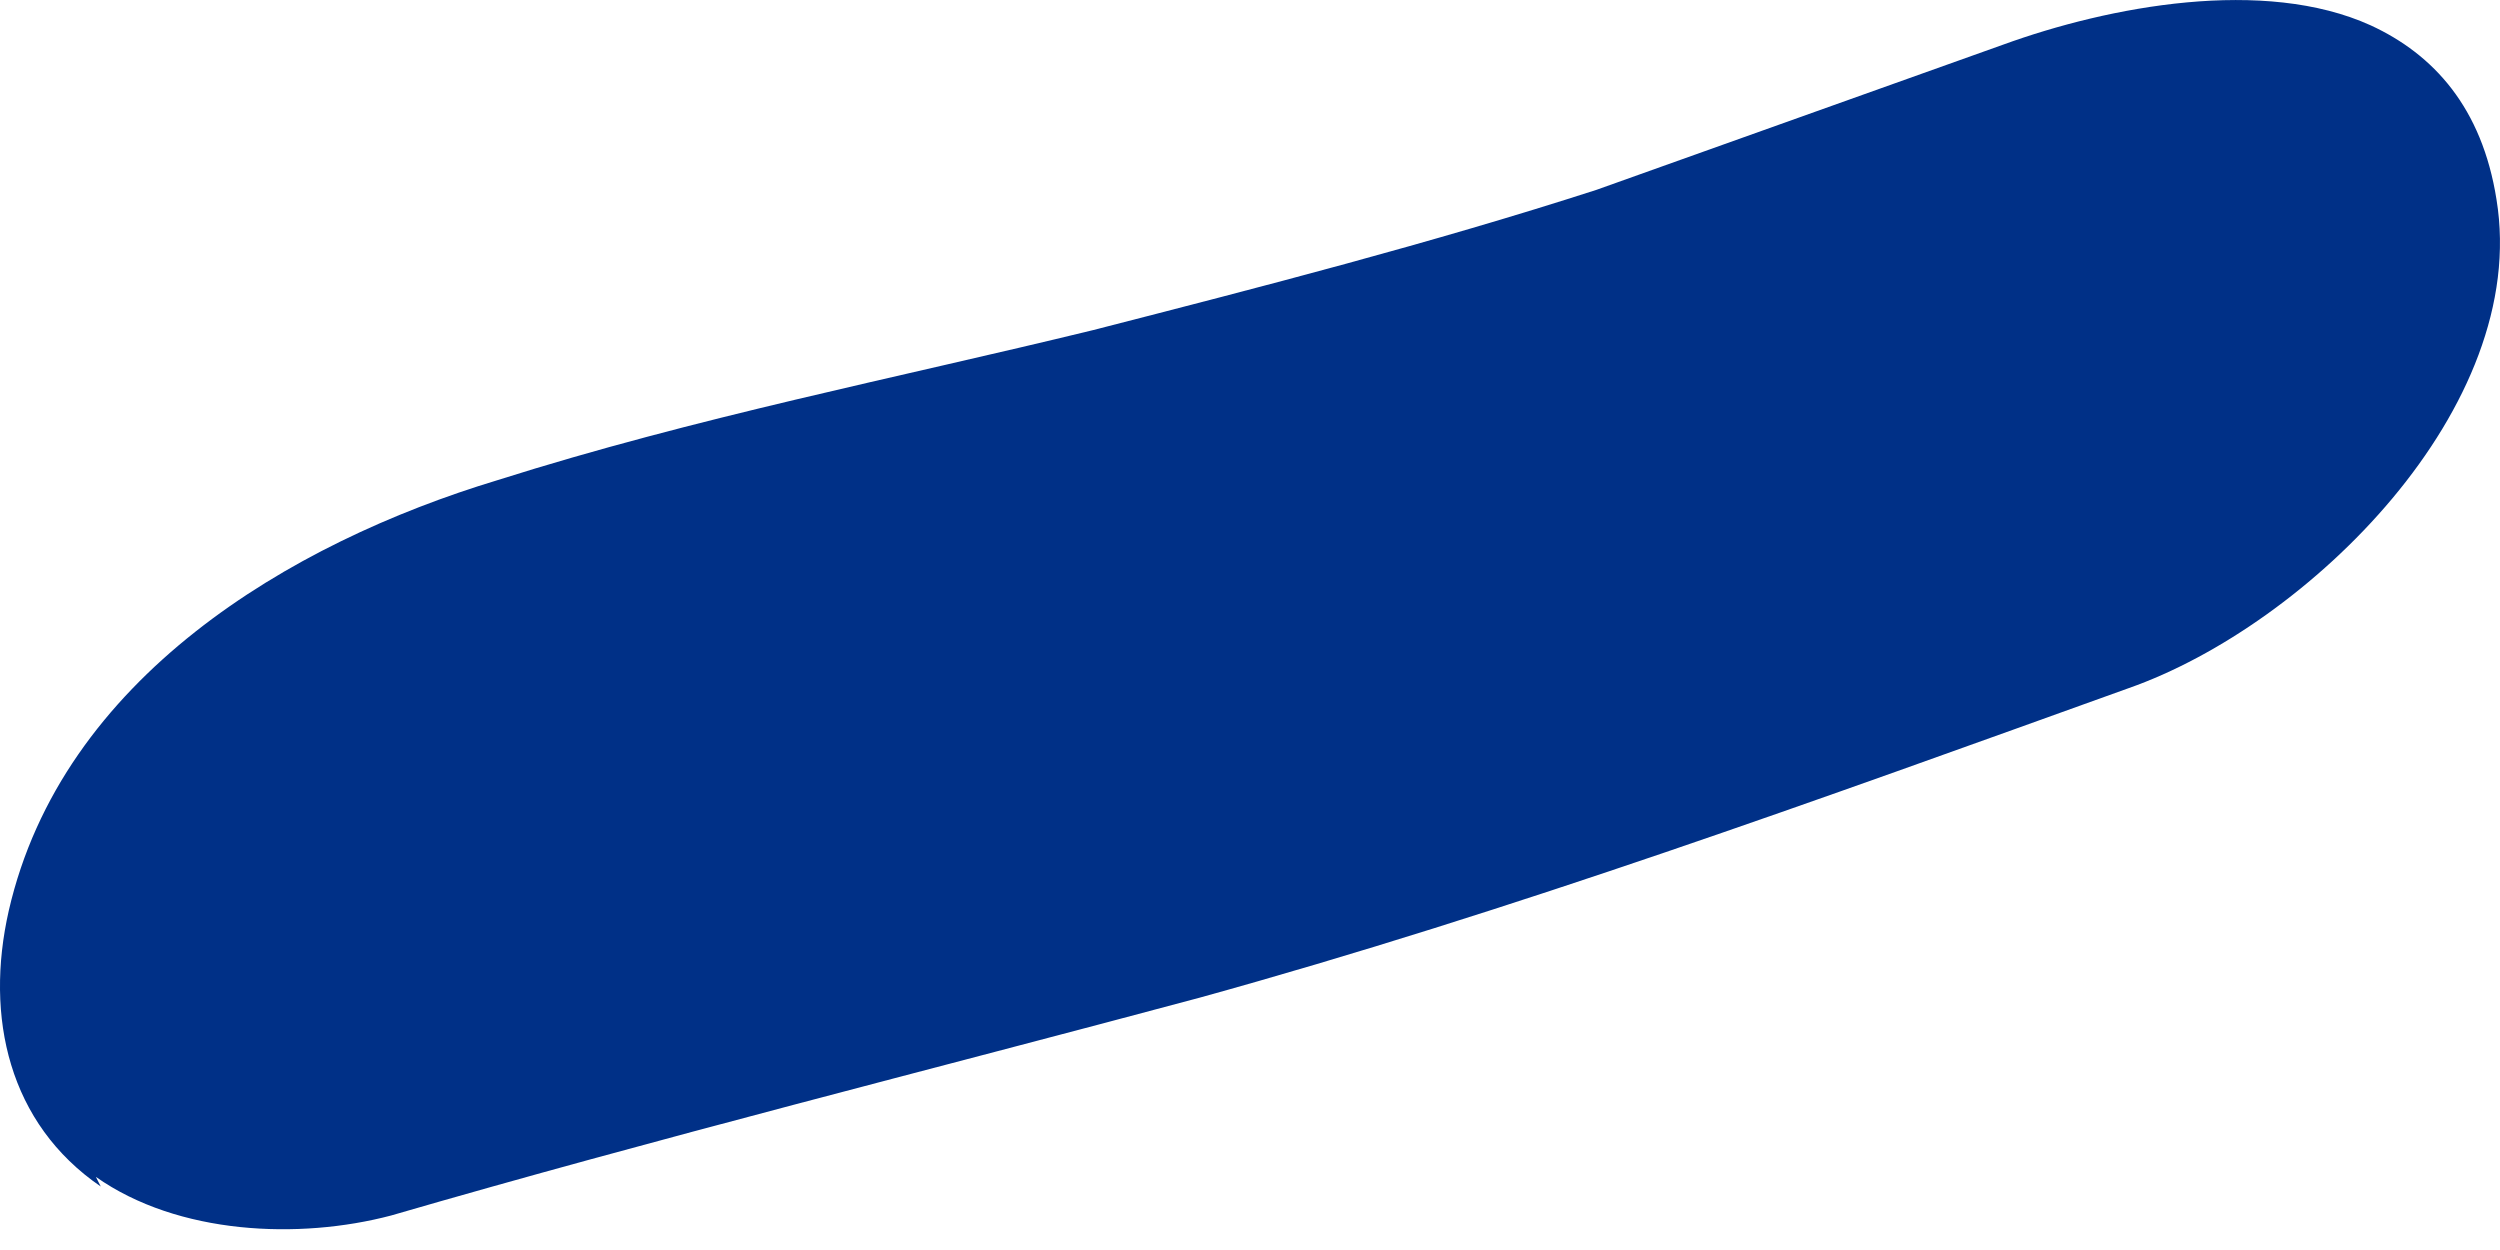<?xml version="1.0" encoding="UTF-8"?> <svg xmlns="http://www.w3.org/2000/svg" width="20" height="10" viewBox="0 0 20 10" fill="none"> <path d="M0.767 9.415C1.426 9.879 2.394 9.918 3.129 9.724C5.259 9.105 7.427 8.563 9.595 7.982C12.112 7.286 14.552 6.396 17.03 5.505C18.462 5.002 20.244 3.26 19.972 1.596C19.856 0.861 19.469 0.435 18.966 0.203C18.114 -0.184 16.875 0.048 16.023 0.358C14.939 0.745 13.855 1.132 12.771 1.519C11.454 1.944 10.099 2.293 8.744 2.641C7.156 3.028 5.569 3.338 3.981 3.841C2.316 4.344 0.496 5.428 0.07 7.286C-0.123 8.137 0.07 8.989 0.806 9.492L0.767 9.415Z" fill="#003087"></path> </svg> 